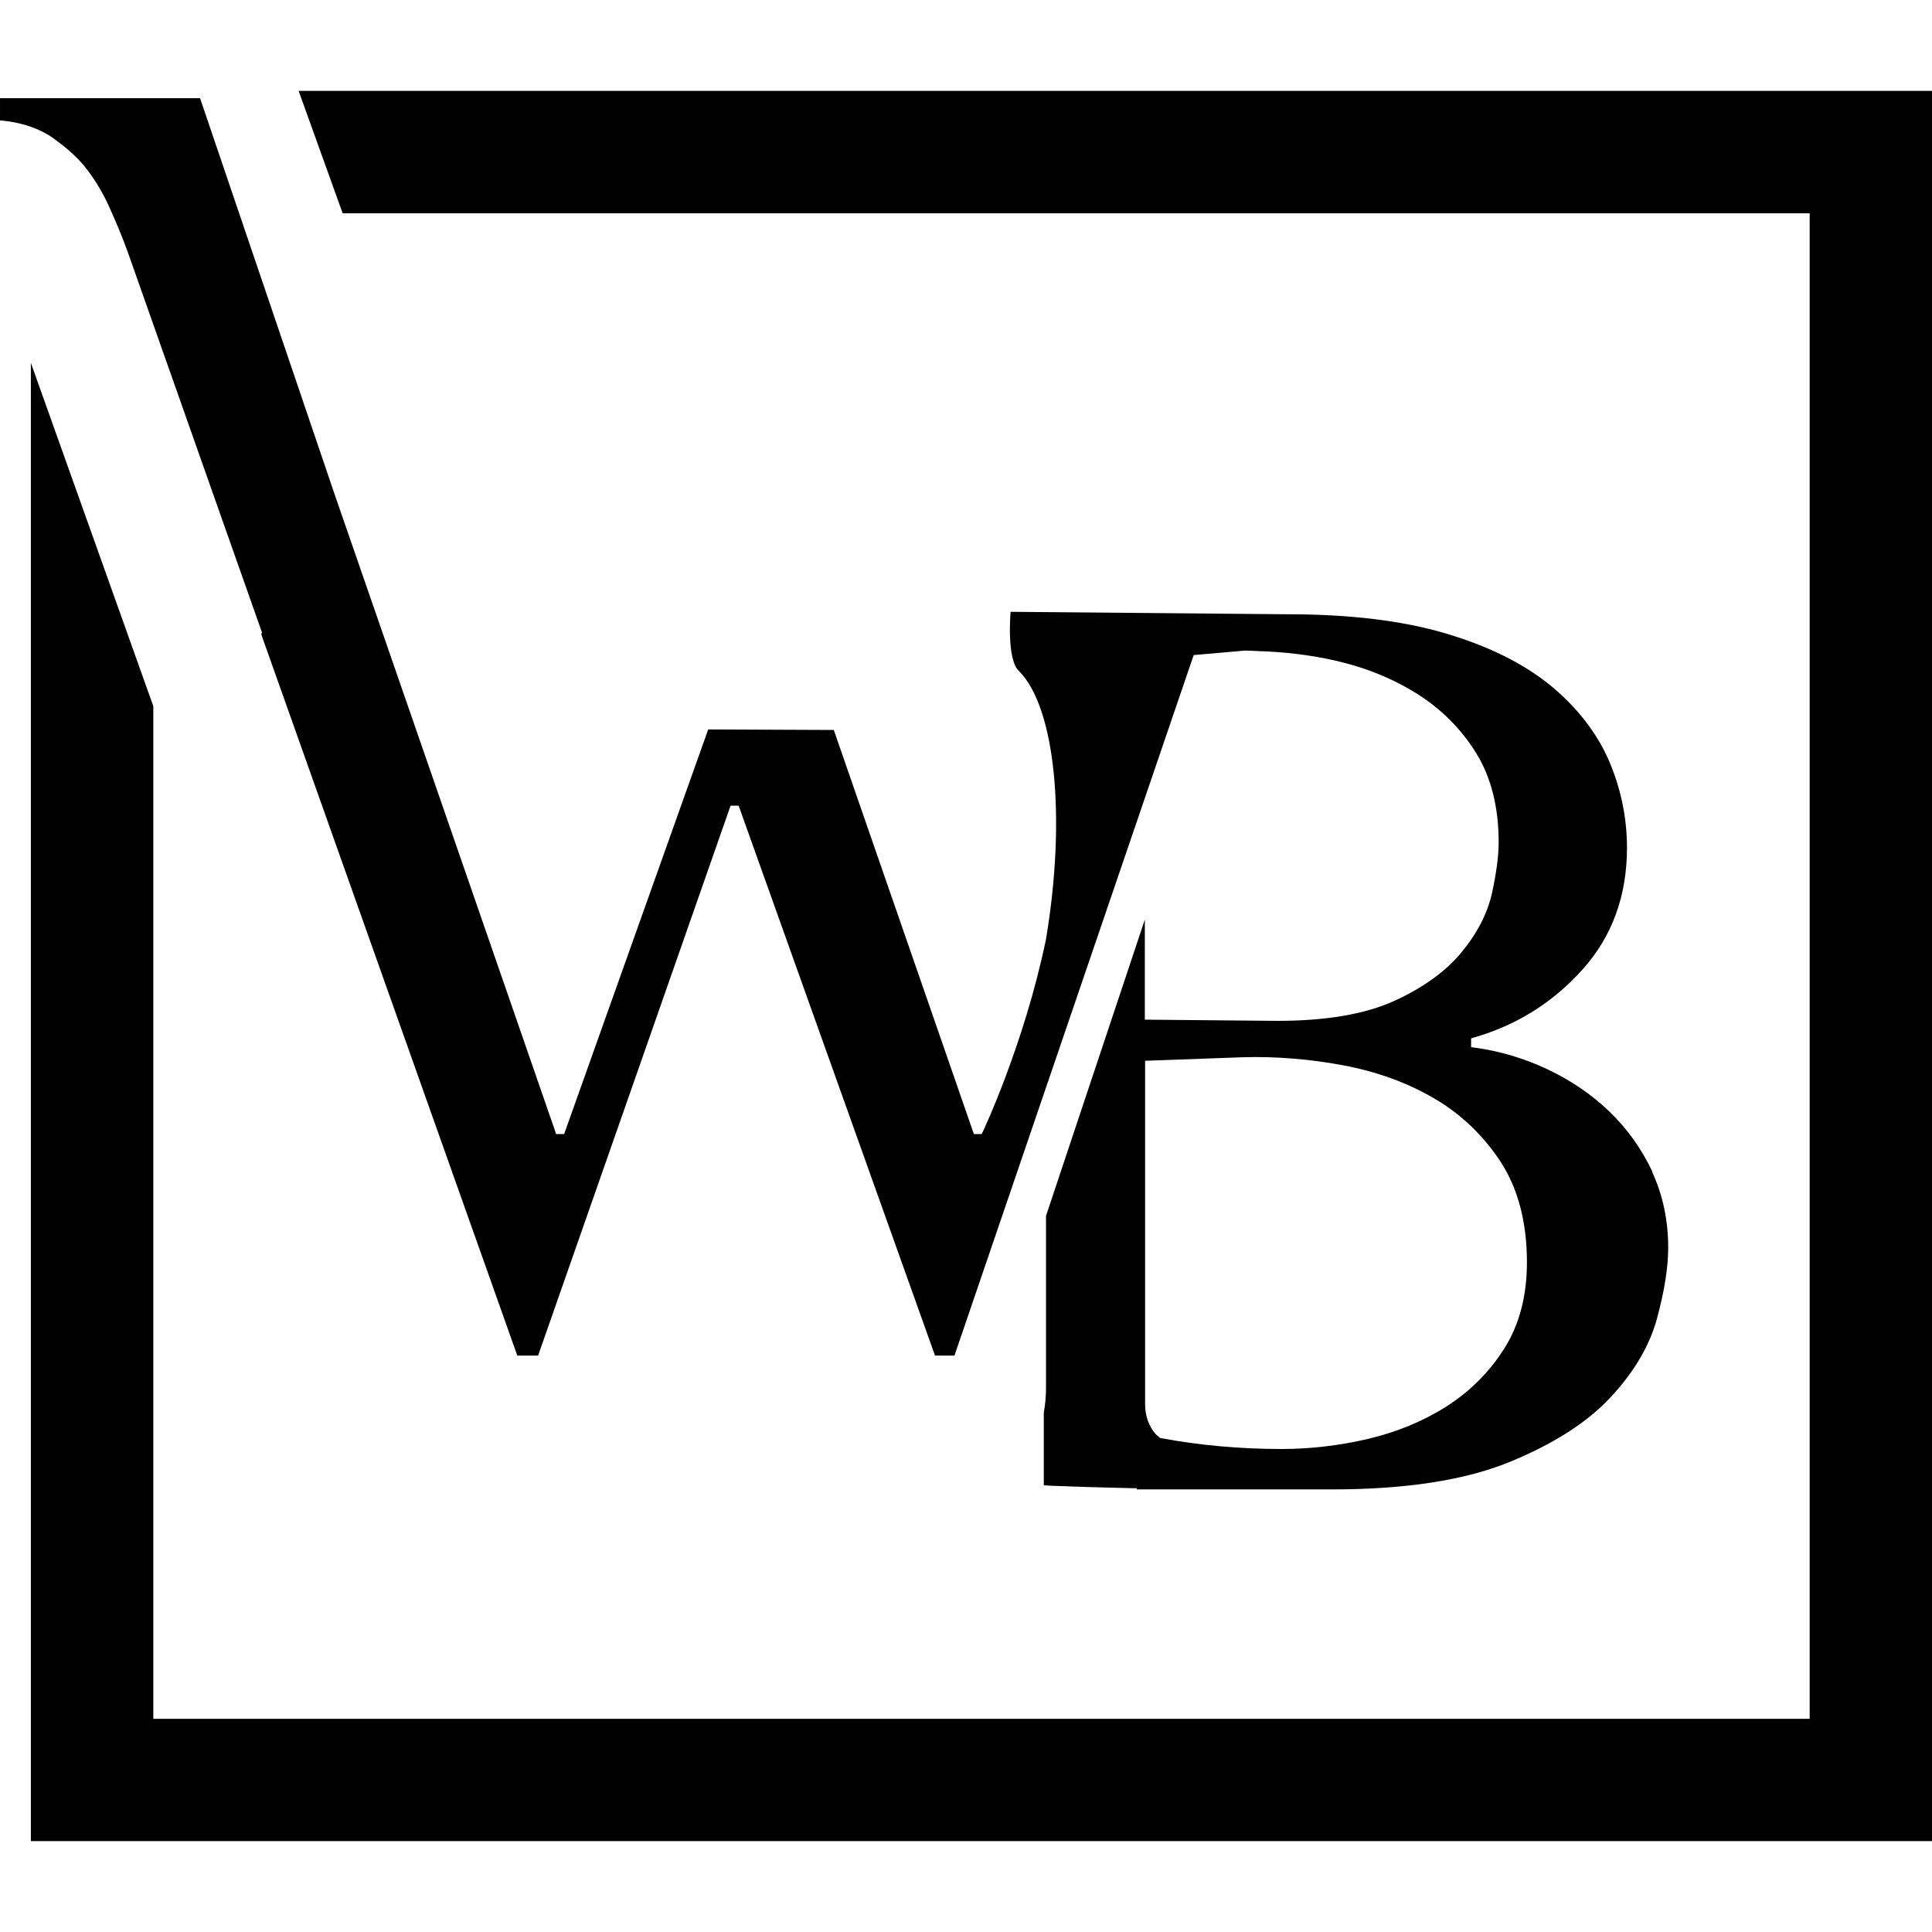<svg xmlns="http://www.w3.org/2000/svg" version="1.1" xmlns:xlink="http://www.w3.org/1999/xlink" xmlns:svgjs="http://svgjs.com/svgjs" width="512" height="512"><svg viewBox="0 0 512 512" xmlns="http://www.w3.org/2000/svg"><path d="m479.58 24.08h-400.44l11.67 32.45h388.77v398.97h-438.95v-268.35l-32.45-90.99v391.76h503.82v-463.84z"></path><path d="m12.86 35.79c1.3.79 2.45 1.73 3.64 2.63-1.19-.94-2.34-1.84-3.64-2.63"></path><path d="m437.87 310.45c-2.88-6.09-6.74-11.45-11.45-15.96s-10.19-8.21-16.35-11.13c-6.12-2.88-12.61-4.83-19.31-5.73l-.9-.11v-2.34l.72-.22c11.31-3.24 21.04-9.33 28.85-18.08 7.82-8.72 11.74-19.56 11.74-32.2 0-8.03-1.66-15.89-4.86-23.27-3.24-7.35-8.43-14.01-15.45-19.78-7.06-5.76-16.39-10.41-27.74-13.76-11.38-3.39-25.47-5.08-41.78-5.08l-73.52-.65s-1.15 12.72 2.27 15.74c9.58 9.69 12.5 38.9 7.1 71.07-5.73 27.66-16.64 50.79-16.75 51.01l-.29.58h-2.05l-.25-.68-36.89-106.41-33.28-.14-38.18 107.23h-2.13l-.22-.68-58.39-168.61-35.74-105.22h-53.02v5.87c4.97.43 9.26 1.73 12.86 3.89 1.3.79 2.45 1.73 3.64 2.63 2.05 1.62 3.96 3.35 5.62 5.33 2.59 3.13 4.83 6.74 6.66 10.73s3.53 8.07 5.04 12.21l35.62 100.97c-.18.22-.22.43-.11.72l67.76 190.87h5.51l51.01-145.74h2.13l.25.68 51.8 145.06h5.15l63.4-185.65 13.18-1.15s.32-.04.5-.04c.29 0 .54 0 .83.04h.61l2.23.11c7.02.22 13.62 1.04 20.1 2.49 7.96 1.8 15.27 4.75 21.72 8.79 6.45 4.07 11.74 9.37 15.67 15.71 3.96 6.38 5.98 14.34 5.98 23.67 0 3.6-.61 8.14-1.77 13.47-1.22 5.44-3.96 10.73-8.18 15.81-4.21 5.04-10.23 9.37-17.87 12.82-7.67 3.46-18.01 5.22-30.83 5.22l-35.12-.32v-26.51l-26.19 78.53v45.67c0 2.45-.25 4.54-.58 6.45v19.27c.65 0 1.19.07 1.87.11 6.2.25 13.54.47 21.79.65h.97v.32h51.76c19.34 0 35.08-2.41 46.79-7.17s20.82-10.55 27.02-17.25c6.23-6.66 10.37-13.72 12.32-20.96 1.98-7.31 2.95-13.58 2.95-18.66 0-7.35-1.48-14.16-4.32-20.24m-39.13 46.95c-3.93 6.23-9.11 11.38-15.31 15.34-6.2 3.93-13.18 6.81-20.82 8.61-7.6 1.77-15.27 2.67-22.84 2.67-11.09 0-21.83-.97-31.99-2.88l-.29-.07-.22-.22s-.18-.14-.25-.22c-.22-.18-.43-.32-.61-.5-1.87-2.13-2.85-4.83-2.85-8.07v-90.92l25.9-.94c8.75-.25 17.65.47 26.55 2.13s17.04 4.61 24.17 8.79c7.17 4.18 13.11 9.91 17.69 16.93 4.57 7.1 6.88 16.03 6.88 26.51 0 8.86-2.02 16.53-5.98 22.8"></path></svg><style>@media (prefers-color-scheme: light) { :root { filter: none; } }
@media (prefers-color-scheme: dark) { :root { filter: invert(100%); } }
</style></svg>